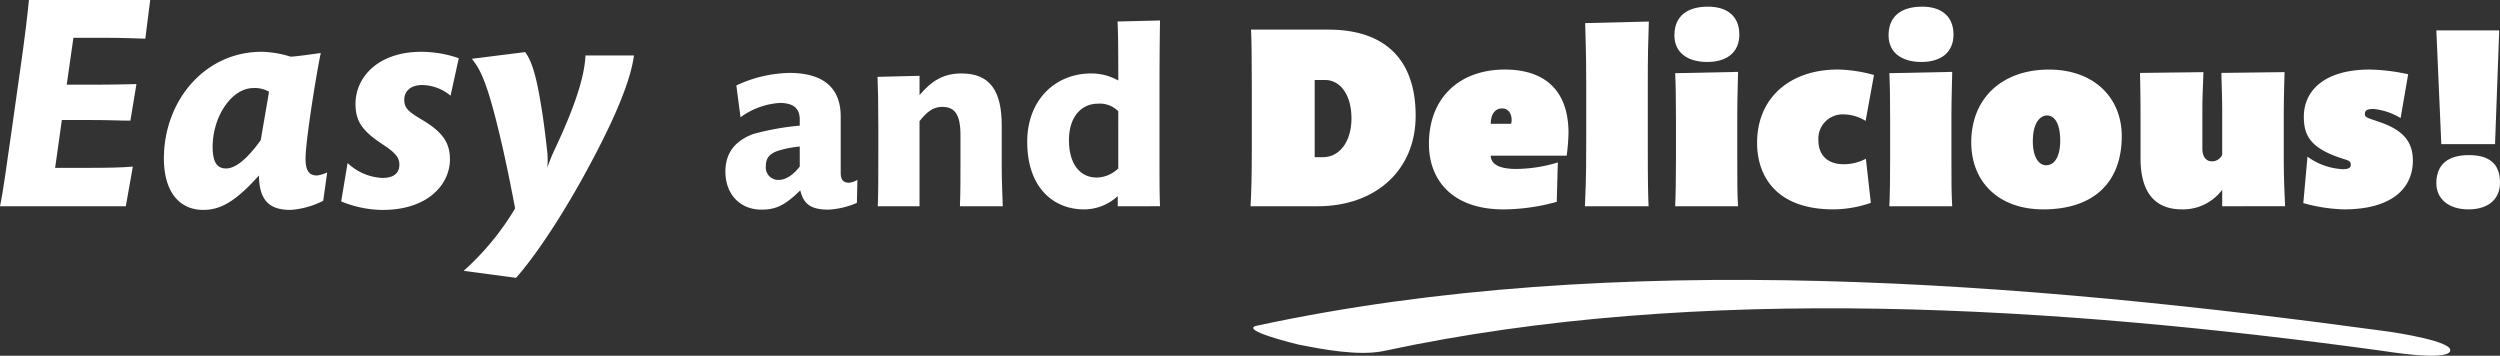 <svg xmlns="http://www.w3.org/2000/svg" width="453.532" height="64.536" viewBox="0 0 453.532 64.536"><rect x="0" y="0" width="453.532" height="64.536" fill="#333333" stroke="none"/><defs><style>.a{fill:#fff;}</style></defs><g transform="translate(-975.024 -156.047)"><g transform="translate(975.023 156.047)"><path class="a" d="M1001.386,163.066c-2.046-.056-4.034-.167-8.013-.167h-5.031l-1.215,8.512h5.25c3.039,0,4.918-.056,7.4-.111l-1.1,6.632c-2.266,0-3.813-.111-7.018-.111h-5.416l-1.216,8.677h5.692c4.089,0,6.245-.056,8.4-.221l-1.27,7.185H975.023c.554-2.543,1.161-7.13,2.1-13.651l1.491-10.555c.995-6.909,1.438-10.888,1.658-13.209h22Z" transform="translate(-975.023 -156.047)"/><path class="a" d="M1030.165,191.363a15.3,15.3,0,0,1-5.914,1.658c-3.759,0-5.692-1.6-5.747-6.245-4.311,4.808-7.019,6.245-10.114,6.245-4.255,0-7.129-3.206-7.129-9.34,0-10.39,7.35-19.343,17.74-19.343a18.771,18.771,0,0,1,5.25.885c1.327-.056,4.2-.5,5.471-.663-.774,3.592-2.764,15.916-2.764,19.177,0,2.432.829,3.039,2.1,3.039a6.228,6.228,0,0,0,1.823-.553Zm-12.656-20.448c-3.98,0-7.406,5.195-7.406,10.666,0,2.818.828,3.923,2.431,3.923,1.659,0,3.758-1.6,6.3-5.139.386-2.321,1.216-7.018,1.493-8.787A5.194,5.194,0,0,0,1017.509,170.914Z" transform="translate(-971.527 -154.942)"/><path class="a" d="M1049.482,172.3a8.272,8.272,0,0,0-5.139-1.934c-2.266,0-3.262,1.271-3.262,2.653,0,1.491.72,2.155,3.041,3.537,3.648,2.155,5.25,4.034,5.25,7.295,0,4.476-3.924,9.175-12.214,9.175a20.03,20.03,0,0,1-7.516-1.548l1.161-6.963a9.785,9.785,0,0,0,6.3,2.707c2.044,0,3.094-.83,3.094-2.432,0-1.27-.719-2.1-2.763-3.481-3.813-2.486-5.195-4.2-5.195-7.516,0-4.974,4.256-9.451,11.882-9.451a20.706,20.706,0,0,1,6.853,1.162Z" transform="translate(-967.745 -154.942)"/><path class="a" d="M1070.965,186.99c-4.586,8.29-9.118,14.867-12.213,18.348l-9.506-1.271a48.173,48.173,0,0,0,9.339-11.329c-.829-4.311-1.933-10-3.426-15.861-2.044-8.124-3.26-9.782-4.421-11.275l9.671-1.216c.717,1,1.712,2.708,2.707,8.622.663,3.758,1,6.853,1.327,9.727a20.139,20.139,0,0,1,0,2.6c.331-.995.774-2.1,1.051-2.707,4.7-9.893,5.691-14.591,5.858-17.63h8.787C1079.642,168.808,1077.487,175.163,1070.965,186.99Z" transform="translate(-965.133 -154.936)"/><path class="a" d="M1115,191.291a14.9,14.9,0,0,1-5.112,1.23c-3.122,0-4.542-.9-5.157-3.5-2.84,2.792-4.5,3.5-7.052,3.5-3.834,0-6.532-2.745-6.532-6.909,0-3.5,1.894-5.632,5.064-6.815a47.836,47.836,0,0,1,8.425-1.514v-1.089c0-2.177-1.325-3.029-3.645-3.029a13.538,13.538,0,0,0-7.1,2.6l-.758-5.774a23.711,23.711,0,0,1,9.609-2.271c6.106,0,9.323,2.65,9.323,7.9v10.223c0,1.372.568,1.8,1.514,1.8a3.623,3.623,0,0,0,1.515-.521Zm-10.365-10.224a20.226,20.226,0,0,0-3.88.758c-1.7.568-2.272,1.42-2.272,2.792a2.253,2.253,0,0,0,2.366,2.508c1.278,0,2.651-.946,3.786-2.414Z" transform="translate(-959.549 -154.491)"/><path class="a" d="M1130.448,191.9c.1-2.557.1-4.638.1-7.431v-5.491c0-3.975-1.183-5.111-3.359-5.111-1.609,0-2.84.994-4.071,2.6V191.9h-7.573c.1-2.509.1-4.828.1-8.615v-5.963c0-4.023-.048-6.483-.143-8.9l7.621-.189v3.5c2.271-2.7,4.449-3.928,7.619-3.928,5.206,0,7.289,3.218,7.289,9.418v7.146c0,3.408.142,5.585.189,7.526Z" transform="translate(-956.305 -154.48)"/><path class="a" d="M1155.886,193.025v-1.846a8.991,8.991,0,0,1-6.153,2.414c-5.394,0-10.27-3.834-10.27-12.258,0-7.668,5.159-12.4,11.6-12.4a10.021,10.021,0,0,1,4.922,1.278c0-6.58-.047-9.418-.142-10.7l7.715-.189c-.048,2.225-.1,7.383-.1,13.347V182.8c0,5.253,0,8.235.1,10.223Zm.094-17.228a4.659,4.659,0,0,0-3.739-1.373c-2.7,0-5.206,2.083-5.206,6.627,0,4.164,1.892,6.768,5.063,6.768a5.747,5.747,0,0,0,3.881-1.657Z" transform="translate(-953.111 -155.61)"/><path class="a" d="M1187.419,192.831h-12.211c.142-2.272.237-4.97.237-10.934V171.485c0-5.4-.048-8.992-.142-10.7h14.008c10.271,0,15.857,5.4,15.857,15.618C1205.168,186.488,1197.689,192.831,1187.419,192.831Zm1.325-22.908h-1.894v14.009h1.515c2.934,0,5.159-2.745,5.159-7.052C1193.524,172.668,1191.536,169.923,1188.743,169.923Z" transform="translate(-948.348 -155.415)"/><path class="a" d="M1228.759,182.8h-13.772v.143c.094,1.183,1.136,2.271,4.638,2.271a26.379,26.379,0,0,0,7.525-1.183l-.19,7.146a36.508,36.508,0,0,1-9.654,1.373c-9.277,0-13.536-5.3-13.536-11.88,0-8.425,5.585-13.488,13.772-13.488,7.146,0,11.548,3.691,11.548,11.5A36.351,36.351,0,0,1,1228.759,182.8Zm-11.737-8.566c-1.137,0-2.035.9-2.035,2.792h3.691a3.244,3.244,0,0,0,.1-.615C1218.773,174.941,1218.016,174.23,1217.022,174.23Z" transform="translate(-944.542 -154.564)"/><path class="a" d="M1240.147,171.232V180.7c0,8.709.048,9.749.143,12.306h-11.549c.094-2.792.237-3.834.237-12.022v-9.845c0-6.626-.143-8.567-.189-11.359l11.549-.284C1240.195,163.706,1240.147,165.6,1240.147,171.232Z" transform="translate(-941.215 -155.588)"/><path class="a" d="M1249.027,167.147c-3.645,0-5.962-1.751-5.962-4.827,0-3.455,2.271-5.206,6.1-5.206,3.5,0,5.68,1.751,5.68,5.063C1254.85,165.443,1252.53,167.147,1249.027,167.147Zm-5.821,26.174c.094-1.752.142-5.254.142-8.615V177.37c0-3.691-.048-6.342-.142-8.188l11.406-.237c-.048,2.651-.143,5.112-.143,8.094v7.62c0,4.685,0,6.294.143,8.661Z" transform="translate(-939.306 -155.905)"/><path class="a" d="M1275.99,176.5a7.637,7.637,0,0,0-3.929-1.183,4.409,4.409,0,0,0-4.638,4.686c0,2.7,1.657,4.353,4.592,4.353a8.556,8.556,0,0,0,4.023-.994l.9,8a21.085,21.085,0,0,1-6.815,1.183c-10.317,0-13.82-6.011-13.82-12.069,0-8.188,5.964-13.3,14.672-13.3a26.294,26.294,0,0,1,6.531.994Z" transform="translate(-937.543 -154.564)"/><path class="a" d="M1283.31,167.147c-3.643,0-5.962-1.751-5.962-4.827,0-3.455,2.272-5.206,6.1-5.206,3.5,0,5.68,1.751,5.68,5.063C1289.133,165.443,1286.813,167.147,1283.31,167.147Zm-5.82,26.174c.1-1.752.143-5.254.143-8.615V177.37c0-3.691-.048-6.342-.143-8.188l11.406-.237c-.048,2.651-.143,5.112-.143,8.094v7.62c0,4.685,0,6.294.143,8.661Z" transform="translate(-934.738 -155.905)"/><path class="a" d="M1303.647,192.547c-8.14,0-13.063-5.017-13.063-12.163,0-8,5.586-13.2,14.1-13.2,8.283,0,13.206,5.206,13.206,12.068C1317.893,187.672,1312.781,192.547,1303.647,192.547Zm.709-17.038c-1.231,0-2.6,1.231-2.6,4.686,0,3.028,1.183,4.354,2.414,4.354,1.183,0,2.555-1.041,2.555-4.5C1306.722,176.644,1305.492,175.508,1304.356,175.508Z" transform="translate(-932.974 -154.564)"/><path class="a" d="M1332.51,191.923v-2.982a8.878,8.878,0,0,1-7.289,3.549c-4.355,0-7.525-2.414-7.525-9.277v-6.674c0-4.4-.048-6.814-.094-8.8l11.5-.143c-.048,2.177-.189,4.071-.189,6.863v7c0,1.656.8,2.319,1.751,2.319a2.039,2.039,0,0,0,1.846-1.183v-8.14c0-2.035-.1-4.306-.142-6.72l11.453-.143c-.047,1.988-.143,4.591-.143,8.188v6.721c0,4.922.143,6.673.237,9.418Z" transform="translate(-929.374 -154.508)"/><path class="a" d="M1351.125,192.547a30.24,30.24,0,0,1-7.383-1.137l.757-8.425a11.821,11.821,0,0,0,6.437,2.272c1.042,0,1.42-.284,1.42-.8,0-.852-.663-.8-2.13-1.325-5.159-1.8-6.389-3.975-6.389-7.383,0-4.922,3.975-8.566,11.927-8.566a35.247,35.247,0,0,1,7,.851l-1.372,7.951a11.686,11.686,0,0,0-4.922-1.656c-1.135,0-1.562.283-1.562.851,0,.758.521.758,2.65,1.515,4.023,1.372,6.058,3.36,6.058,7C1363.619,188.807,1359.691,192.547,1351.125,192.547Z" transform="translate(-925.891 -154.564)"/><path class="a" d="M1375.687,181.549h-9.749l-.9-20.635h11.406Zm-4.826,11.832c-3.692,0-5.822-1.988-5.822-4.734,0-3.408,2.083-5.111,5.917-5.111,3.549,0,5.631,1.466,5.631,4.969C1376.587,191.583,1374.41,193.382,1370.861,193.382Z" transform="translate(-923.053 -155.398)"/></g><g transform="translate(1202.361 206.821)"><path class="a" d="M1176.321,209.159c65.111-14.023,139.128-7.946,205.029,1.037,1.606.22,12.239,1.835,11.419,3.611-.837,1.812-11.38.036-13-.185-58.115-7.923-123.13-12.212-180.322.107-4.621.995-11.192-.272-15.571-1.138-.423-.083-11.008-2.687-7.554-3.431Z" transform="translate(-1175.63 -200.851)"/></g></g></svg>